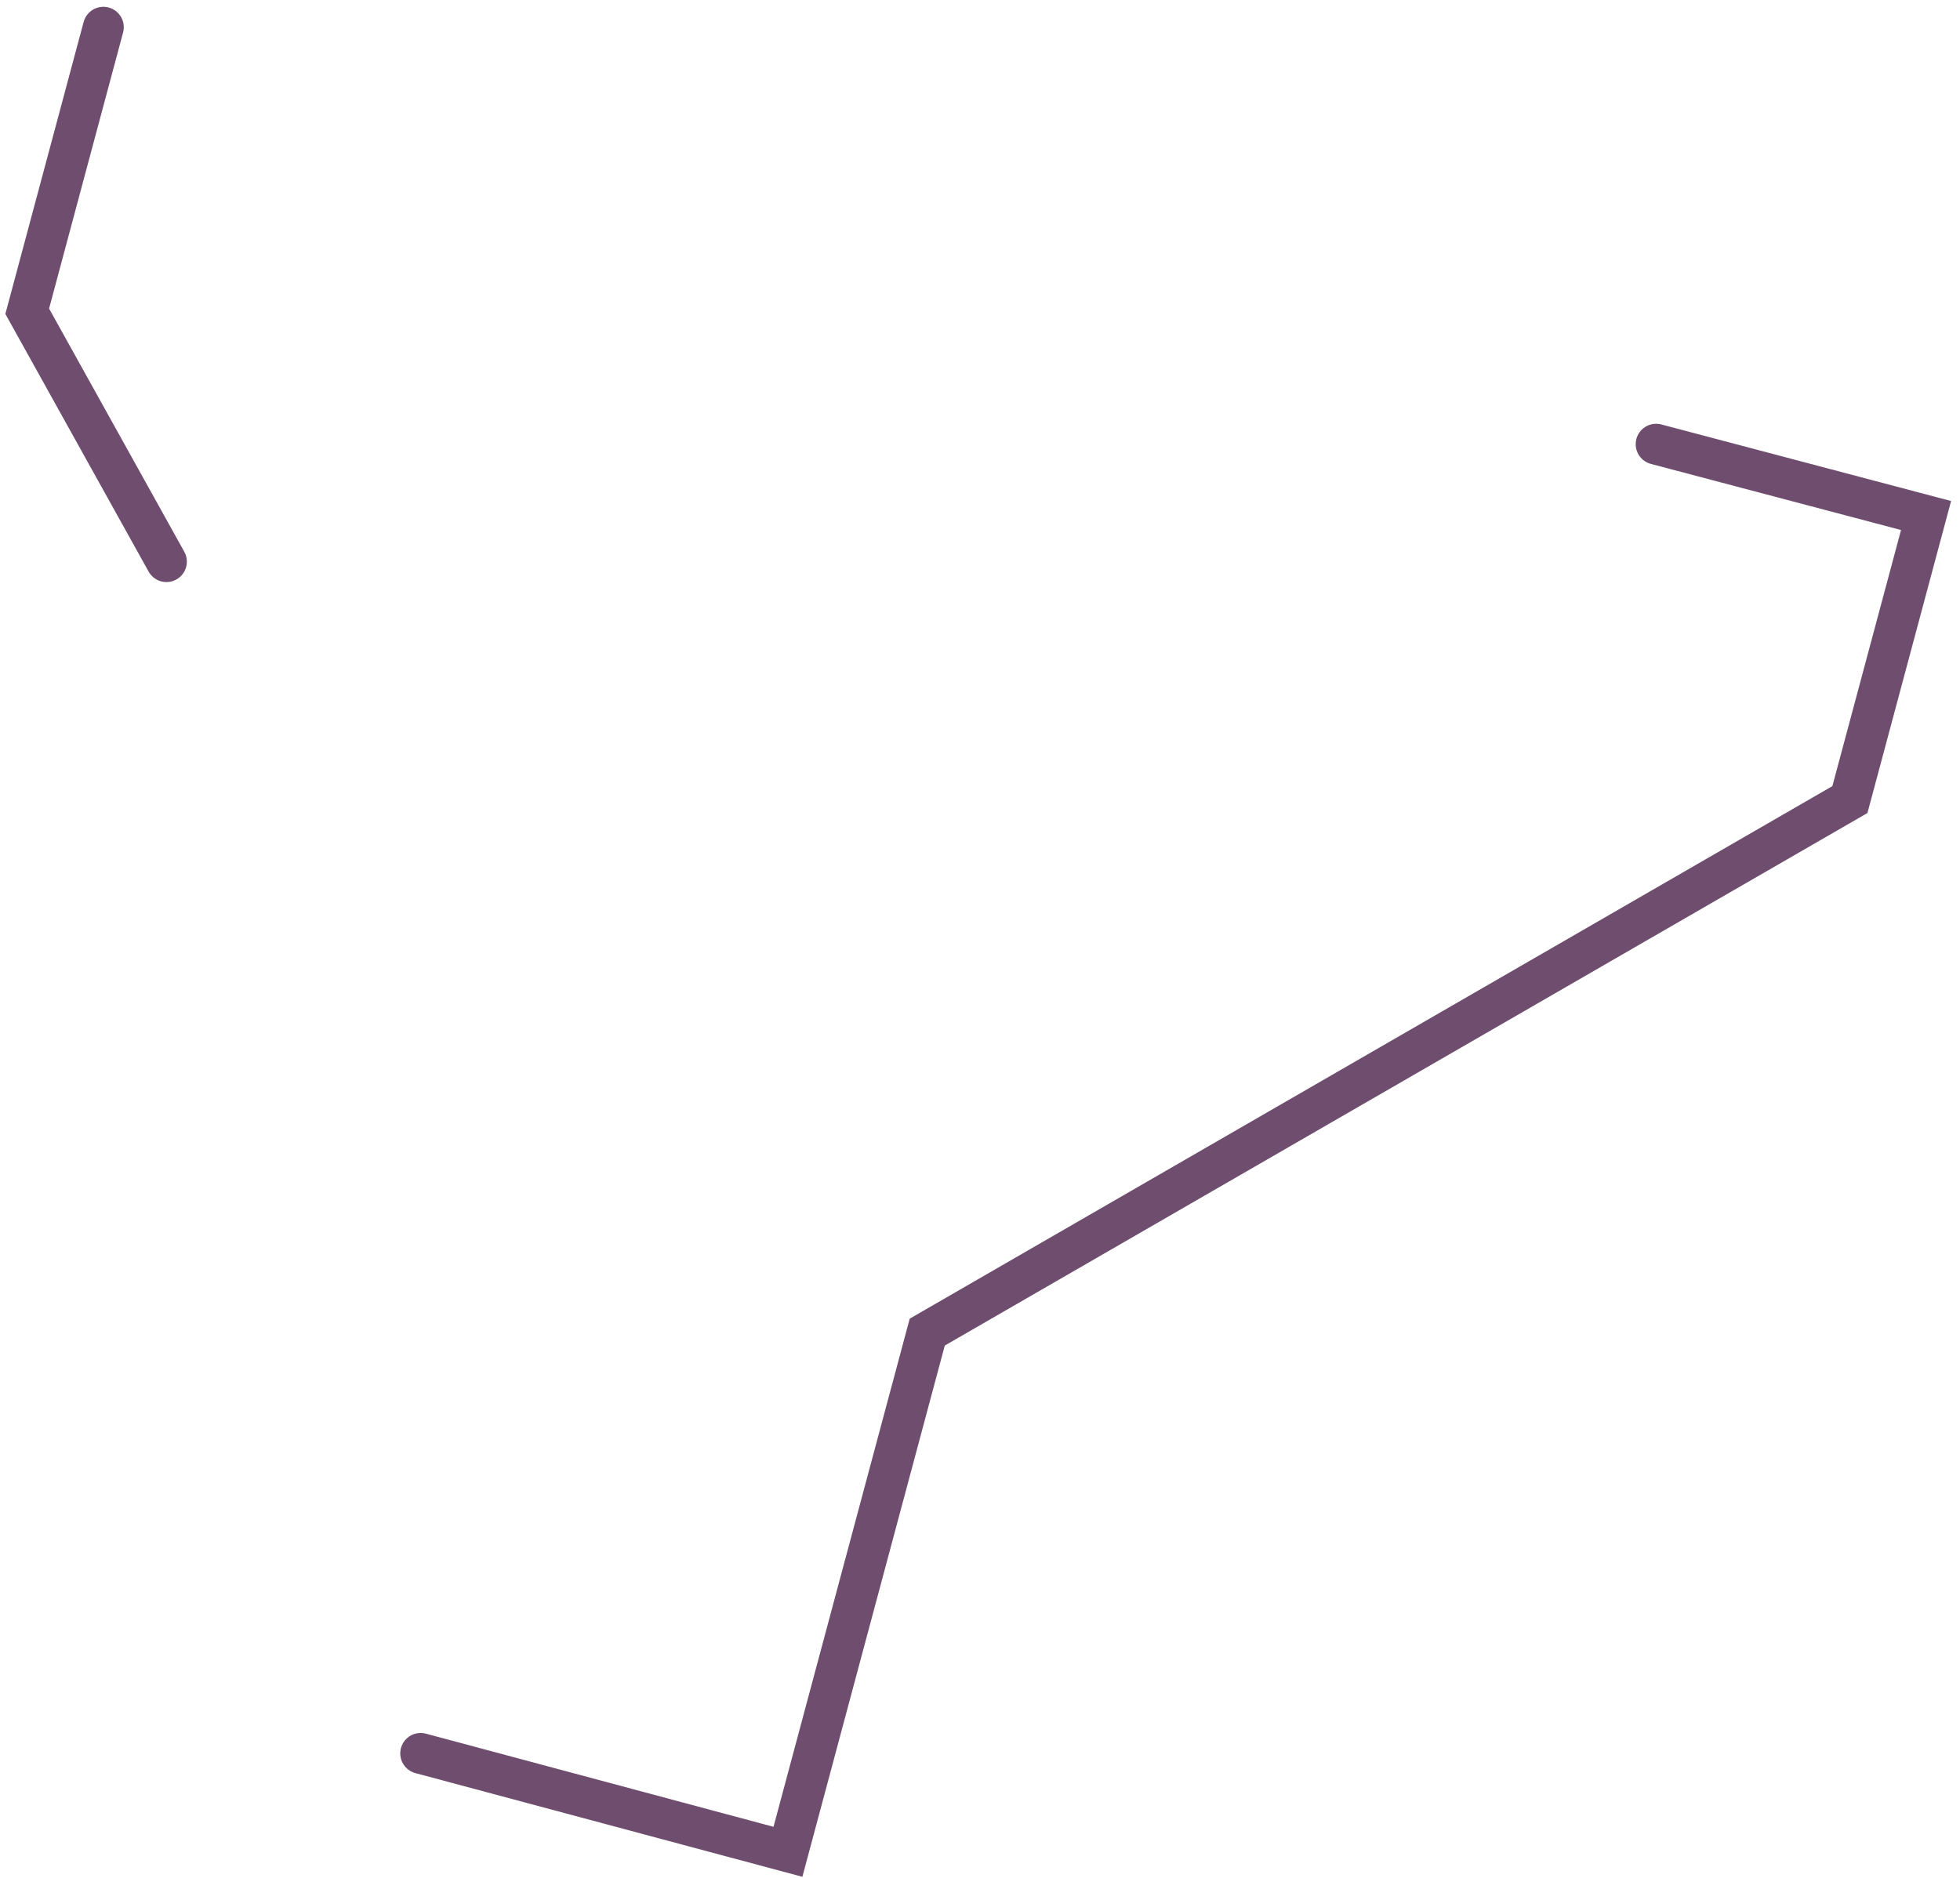 <?xml version="1.0" encoding="utf-8"?>
<svg xmlns="http://www.w3.org/2000/svg" fill="none" height="100%" overflow="visible" preserveAspectRatio="none" style="display: block;" viewBox="0 0 72 69" width="100%">
<path d="M15.453 64.426L28.945 68.042L34.062 48.947L67.956 29.379L70.753 18.942L60.837 16.321M3.797 1L1 11.437L6.114 20.637" id="Vector" stroke="#6F4D6E" stroke-linecap="round" stroke-width="1.5"/>
</svg>